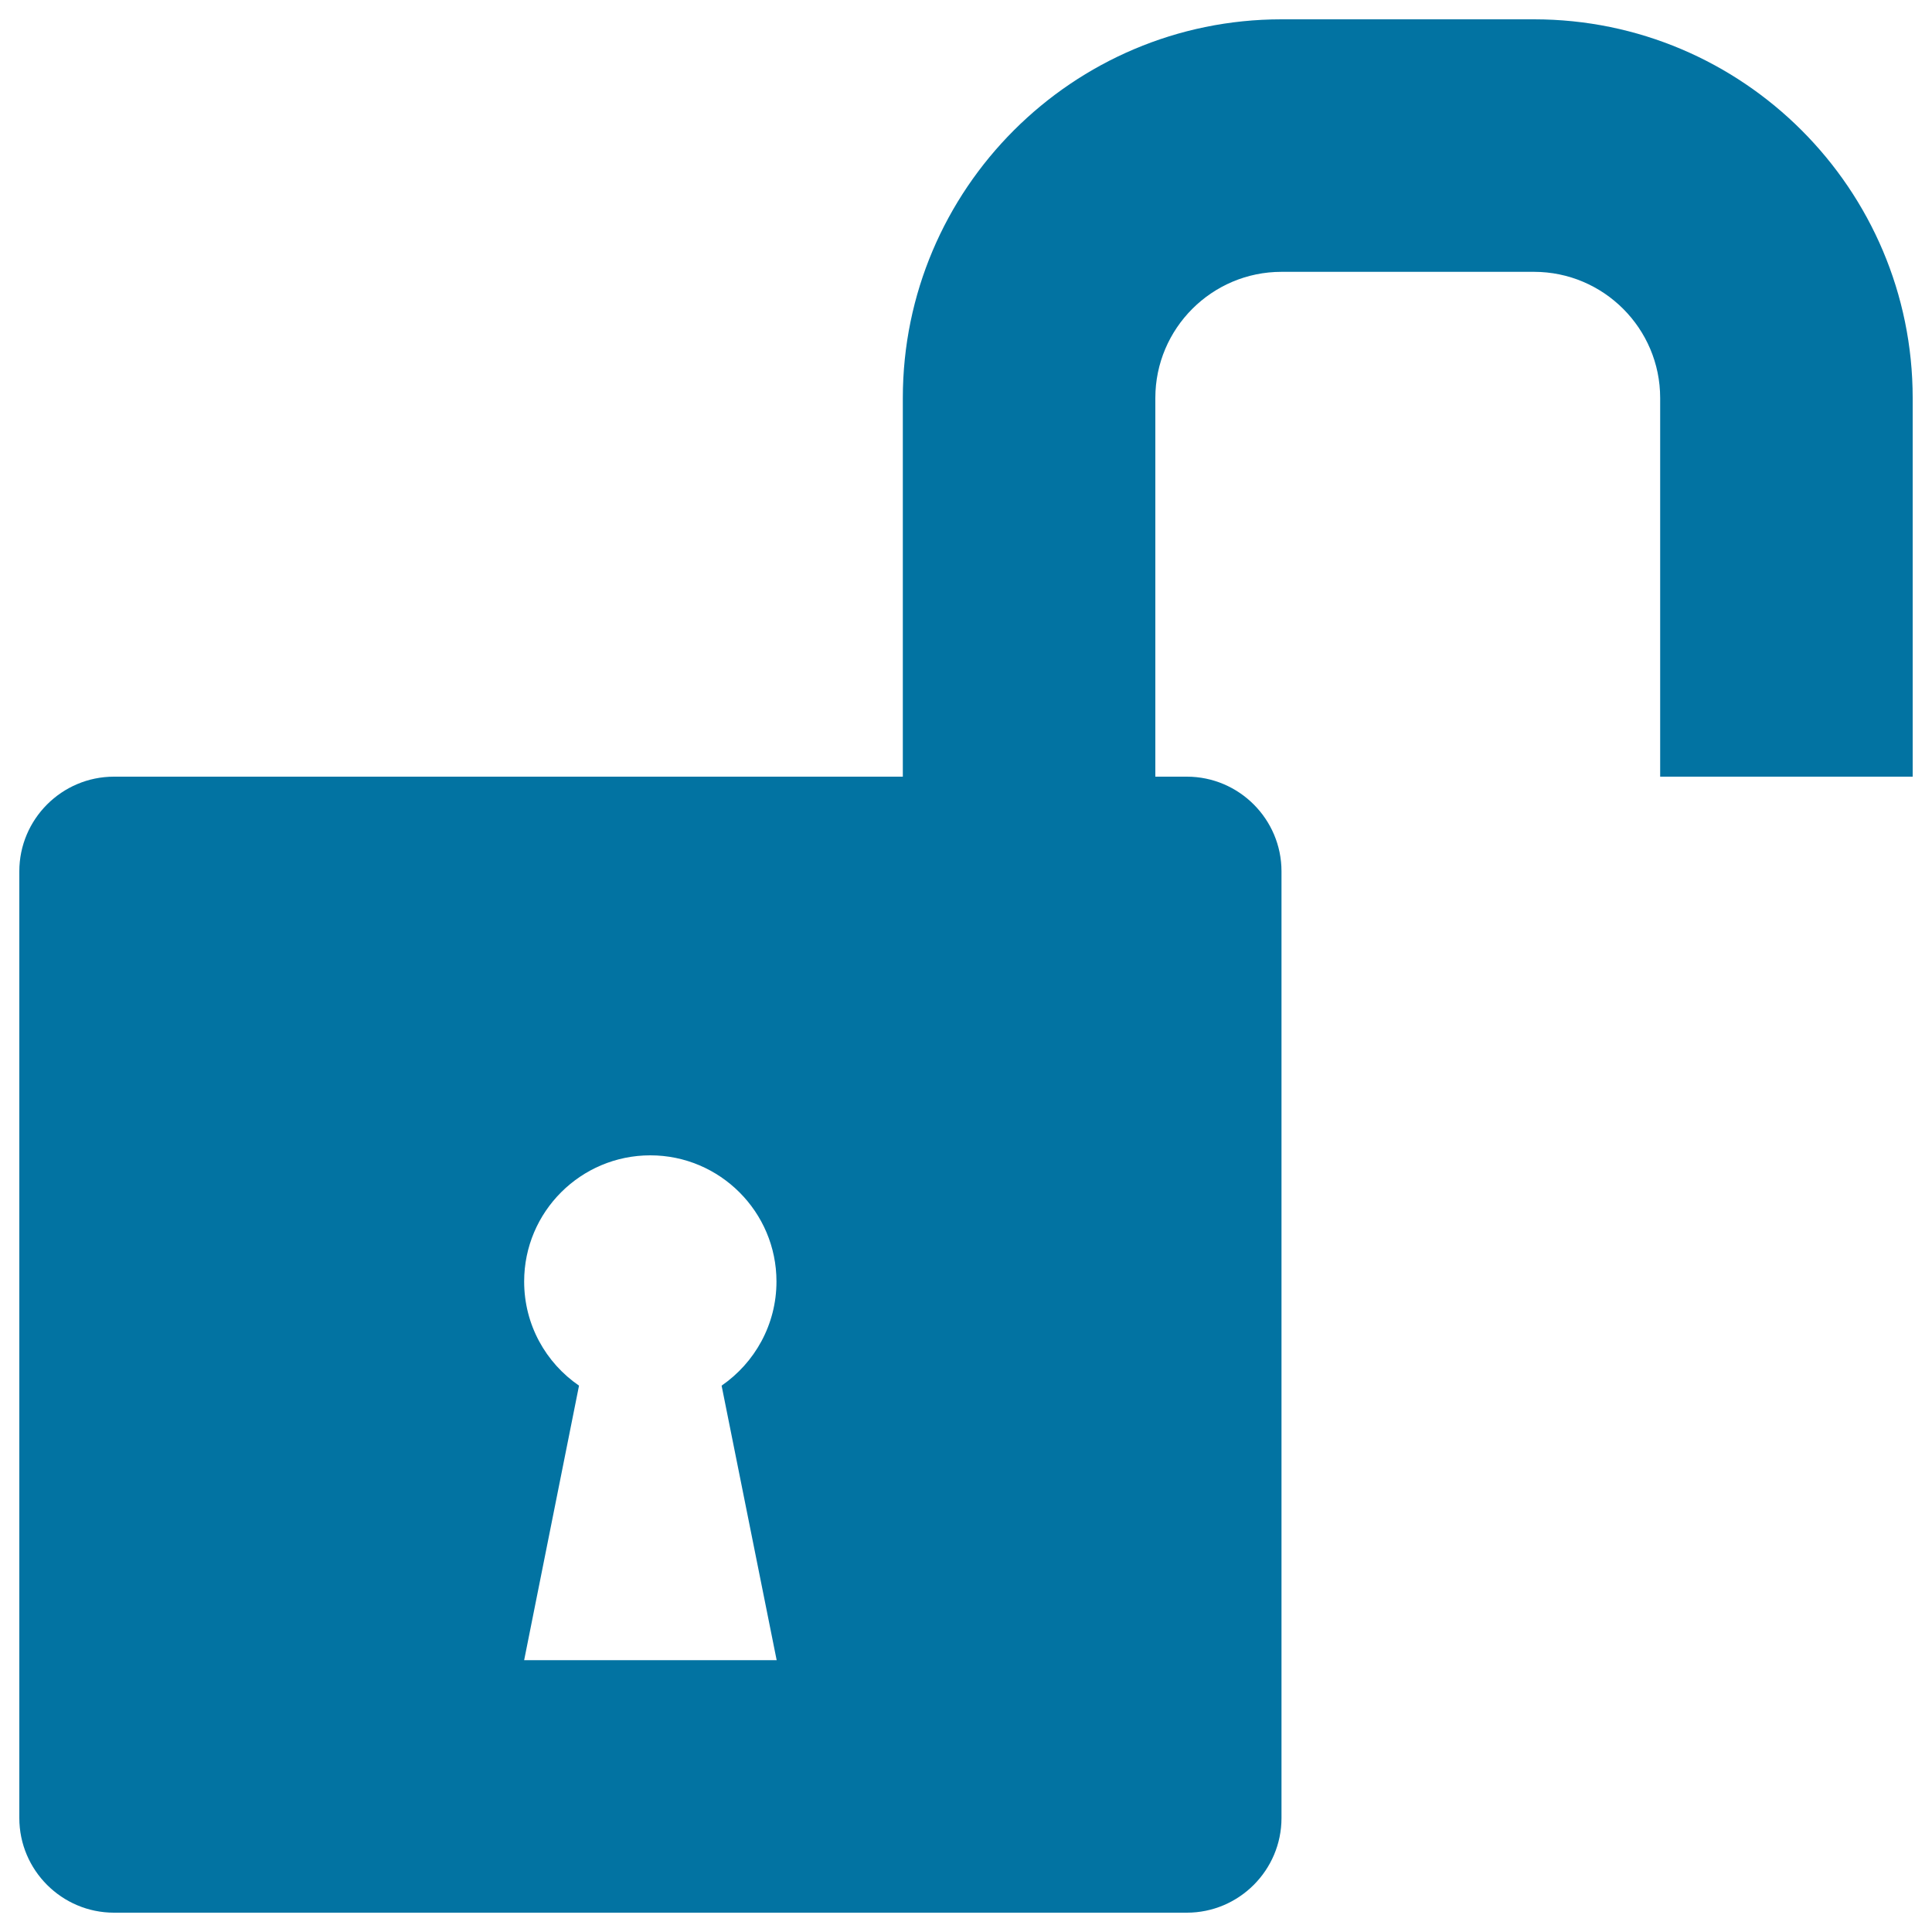 <svg xmlns="http://www.w3.org/2000/svg" viewBox="0 0 1000 1000" style="fill:#0273a2">
<title>Padlock Unlocked SVG icon</title>
<g><path d="M794,10H663.3c-108.1,0-196,87.9-196,196v196H59c-27,0-49,22-49,49v490c0,27,22,49,49,49h555.3c27,0,49-22,49-49V451c0-27-22-49-49-49H598V206c0-36,29.3-65.3,65.3-65.3H794c36,0,65.3,29.3,65.3,65.3v196H990V206C990,97.9,902.1,10,794,10z M402,859.3H271.3l28.4-142.1c-17.2-11.8-28.4-31.5-28.4-53.9c0-36.1,29.3-65.3,65.3-65.3s65.3,29.3,65.3,65.3c0,22.4-11.3,42.1-28.4,53.9L402,859.3z"/></g>
</svg>